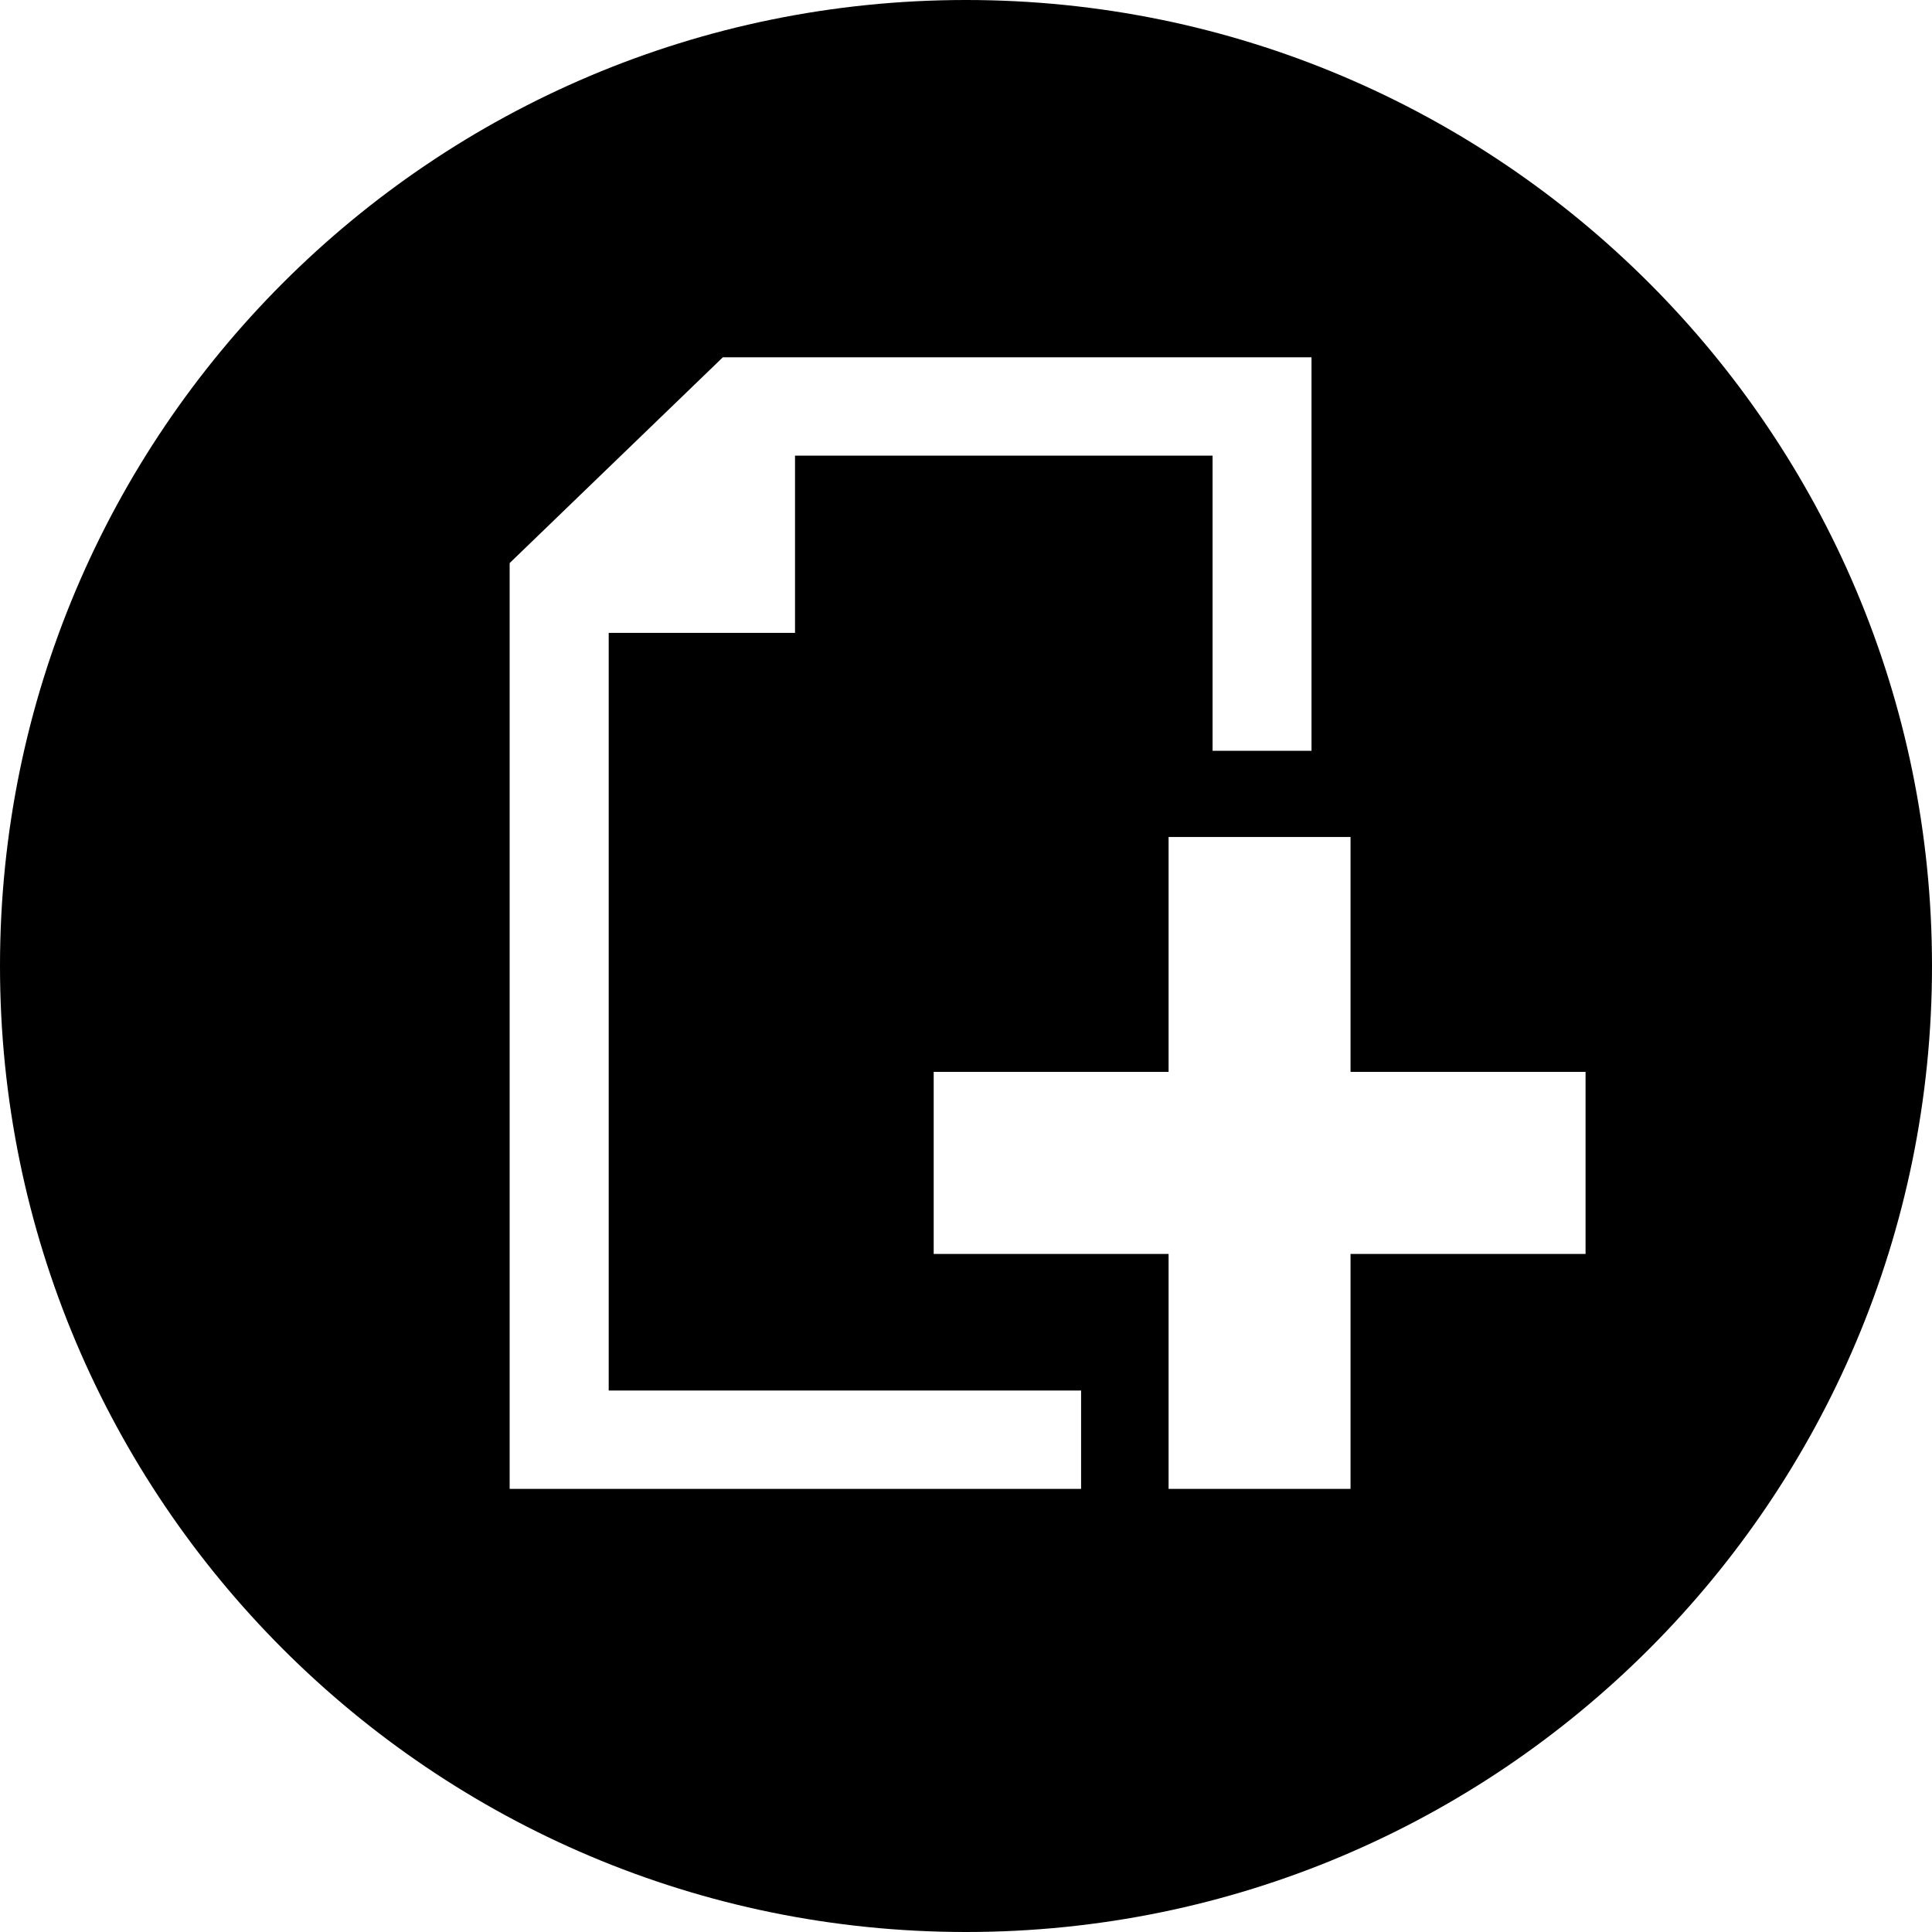 <svg xmlns="http://www.w3.org/2000/svg" docname="file-new-alt.svg" version="0.48.4 r9939" x="0px" y="0px" viewBox="0 0 1200 1200" enable-background="new 0 0 1200 1200" xml:space="preserve" fill="currentColor"><path id="path7727" connector-curvature="0" d="M600,0C268.629,0,0,268.629,0,600s268.629,600,600,600s600-268.629,600-600 S931.371,0,600,0z M448.975,221.924H814.6v244.409h-61.45V283.008H493.799v110.083H378.076v470.581h293.408v61.084H316.553V349.731 L448.975,221.924z M725.83,519.873h113.013v145.898h145.972v113.086H838.843v145.898H725.83V778.857H579.932V665.771H725.83V519.873 z"/></svg>